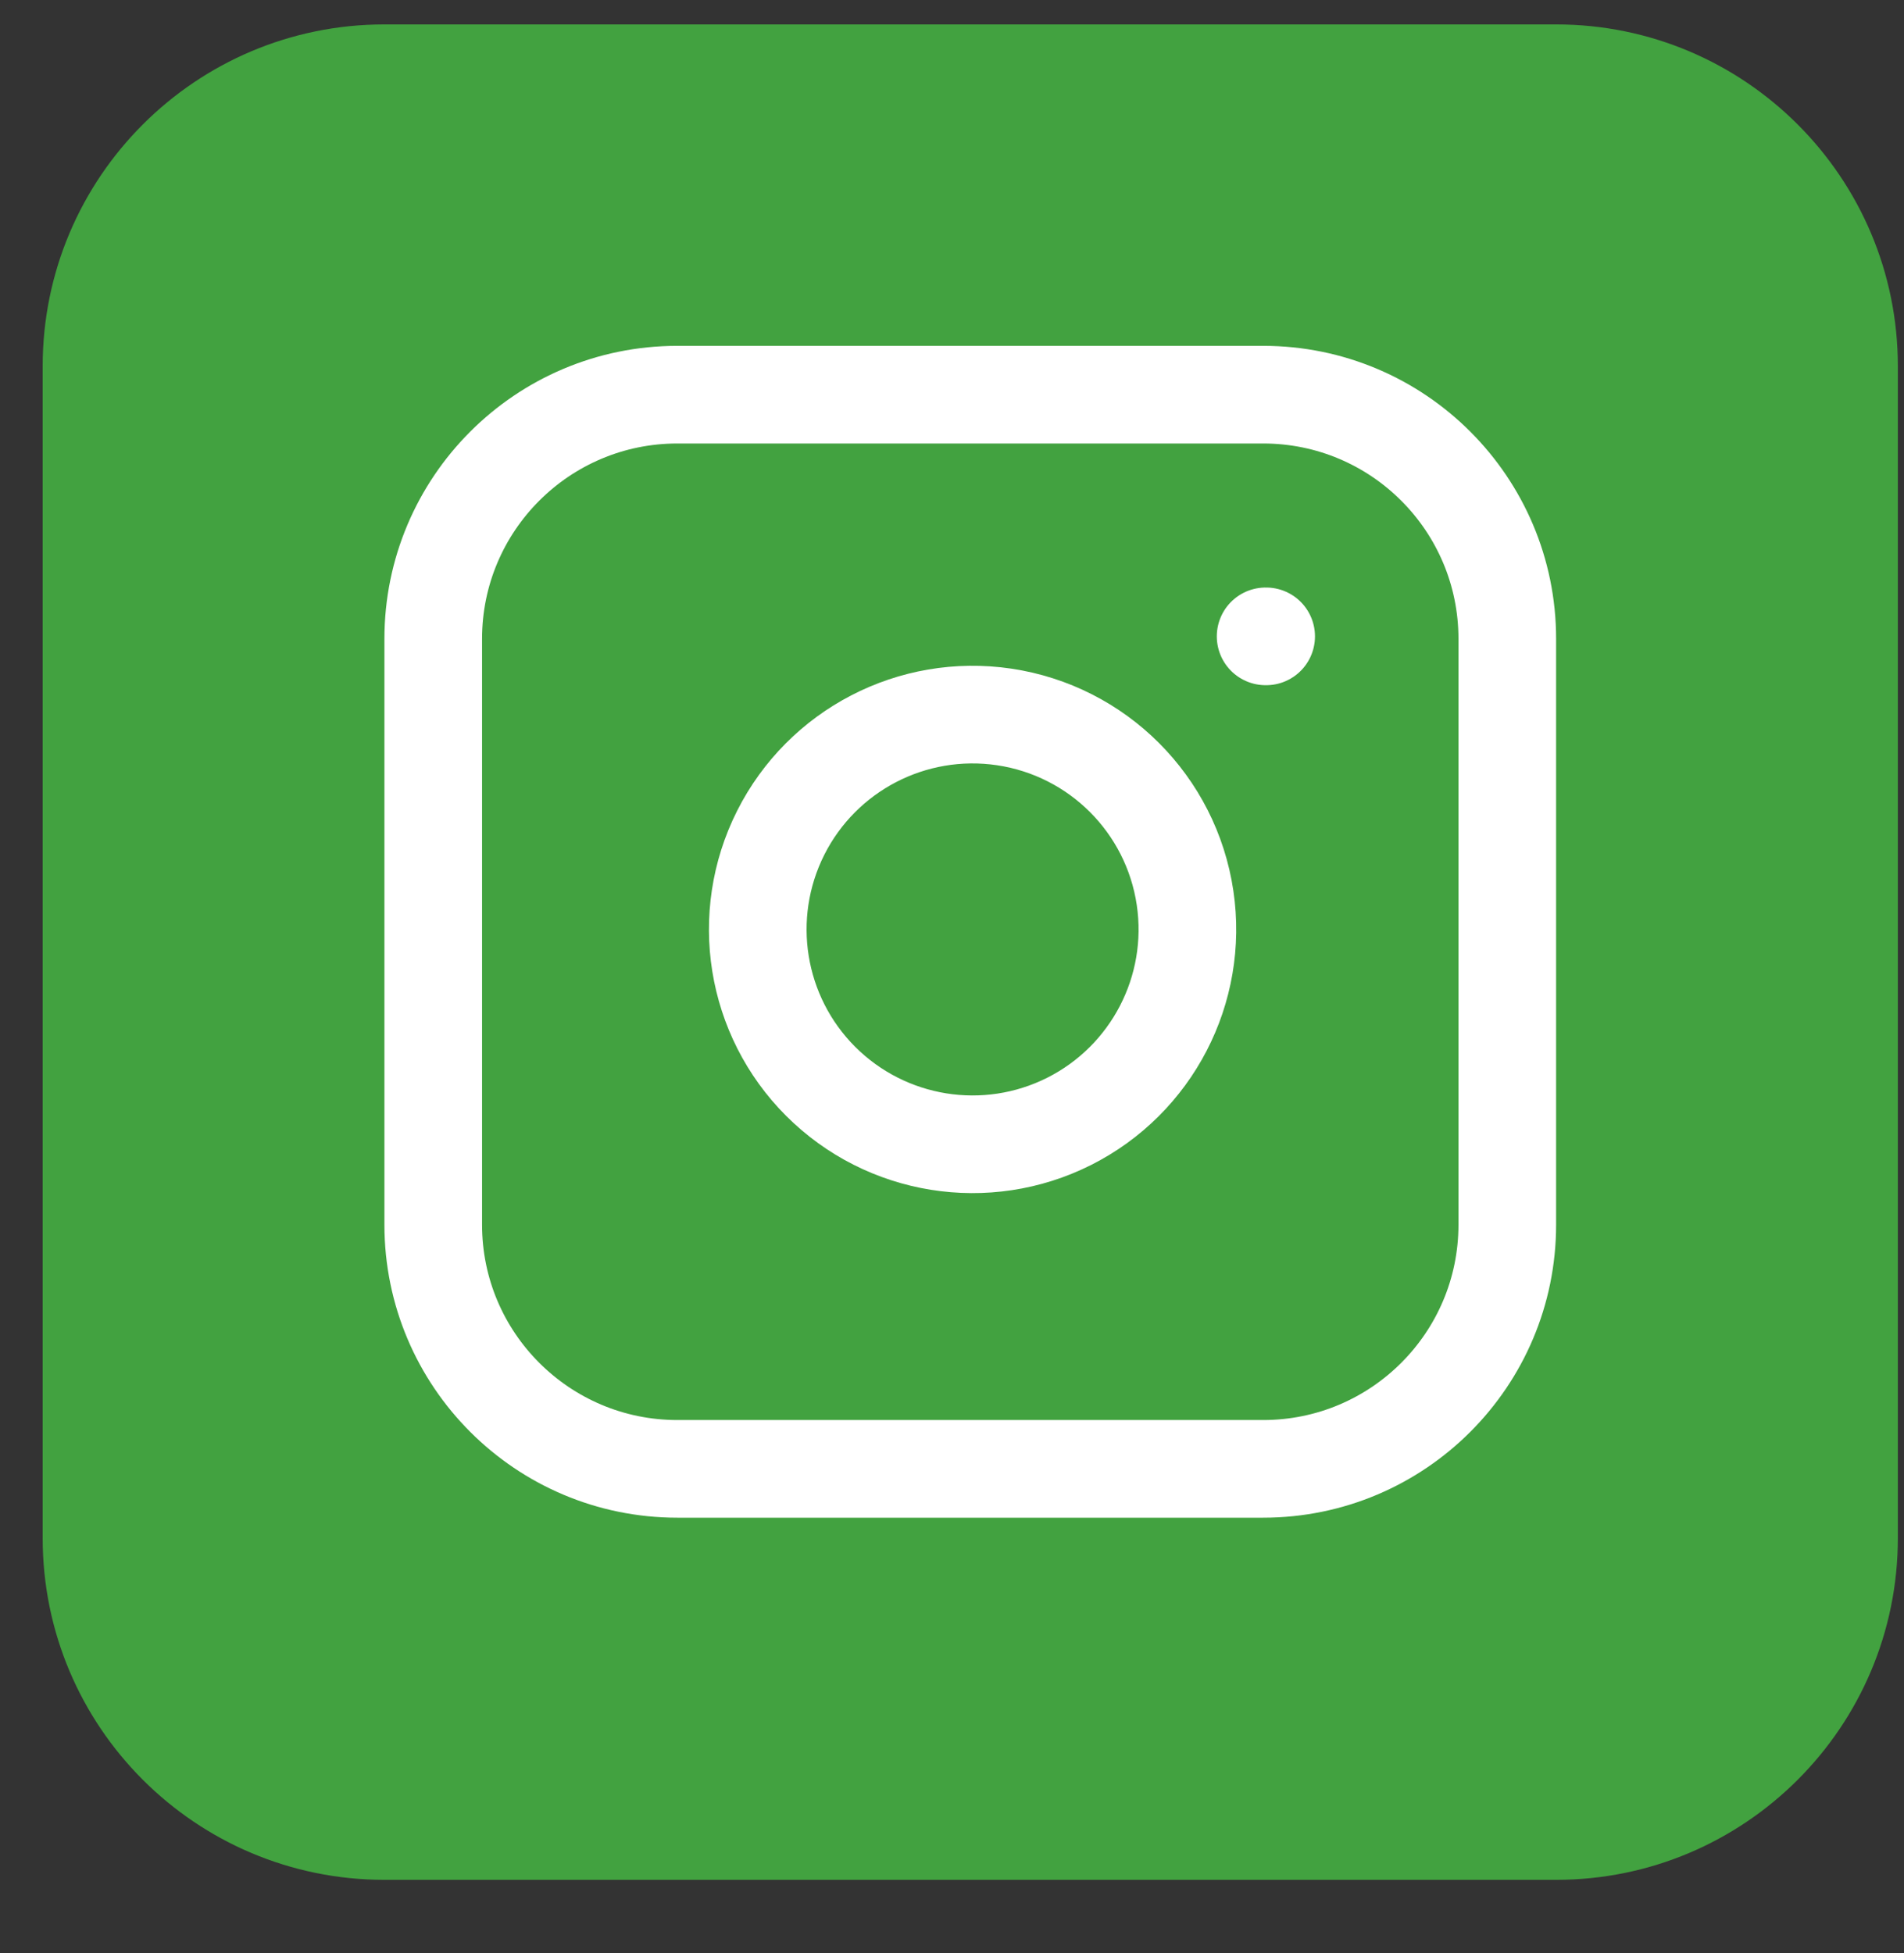 <svg width="39" height="40" viewBox="0 0 39 40" fill="none" xmlns="http://www.w3.org/2000/svg">
<rect x="0" y="0" width="39" height="40" fill="#333333" stroke="none"/>
<path d="M31.874 0.5H7.874C4.008 0.5 0.874 3.634 0.874 7.5V31.5C0.874 35.366 4.008 38.5 7.874 38.5H31.874C35.74 38.5 38.874 35.366 38.874 31.5V7.5C38.874 3.634 35.74 0.5 31.874 0.5Z" fill="#42A240"/>
<path d="M25.874 8.083H13.874C11.113 8.083 8.874 10.322 8.874 13.083V25.083C8.874 27.844 11.113 30.083 13.874 30.083H25.874C28.635 30.083 30.874 27.844 30.874 25.083V13.083C30.874 10.322 28.635 8.083 25.874 8.083Z" stroke="white" stroke-width="2" stroke-linecap="round" stroke-linejoin="round"/>
<path fill-rule="evenodd" clip-rule="evenodd" d="M24.274 18.39C24.552 20.268 23.595 22.112 21.9 22.966C20.204 23.819 18.153 23.489 16.81 22.147C15.468 20.805 15.138 18.753 15.991 17.057C16.845 15.362 18.689 14.405 20.567 14.683C22.484 14.967 23.99 16.473 24.274 18.39Z" stroke="white" stroke-width="2" stroke-linecap="round" stroke-linejoin="round"/>
<path d="M25.924 13.033H25.935" stroke="white" stroke-width="2" stroke-linecap="round" stroke-linejoin="round"/>
</svg>
